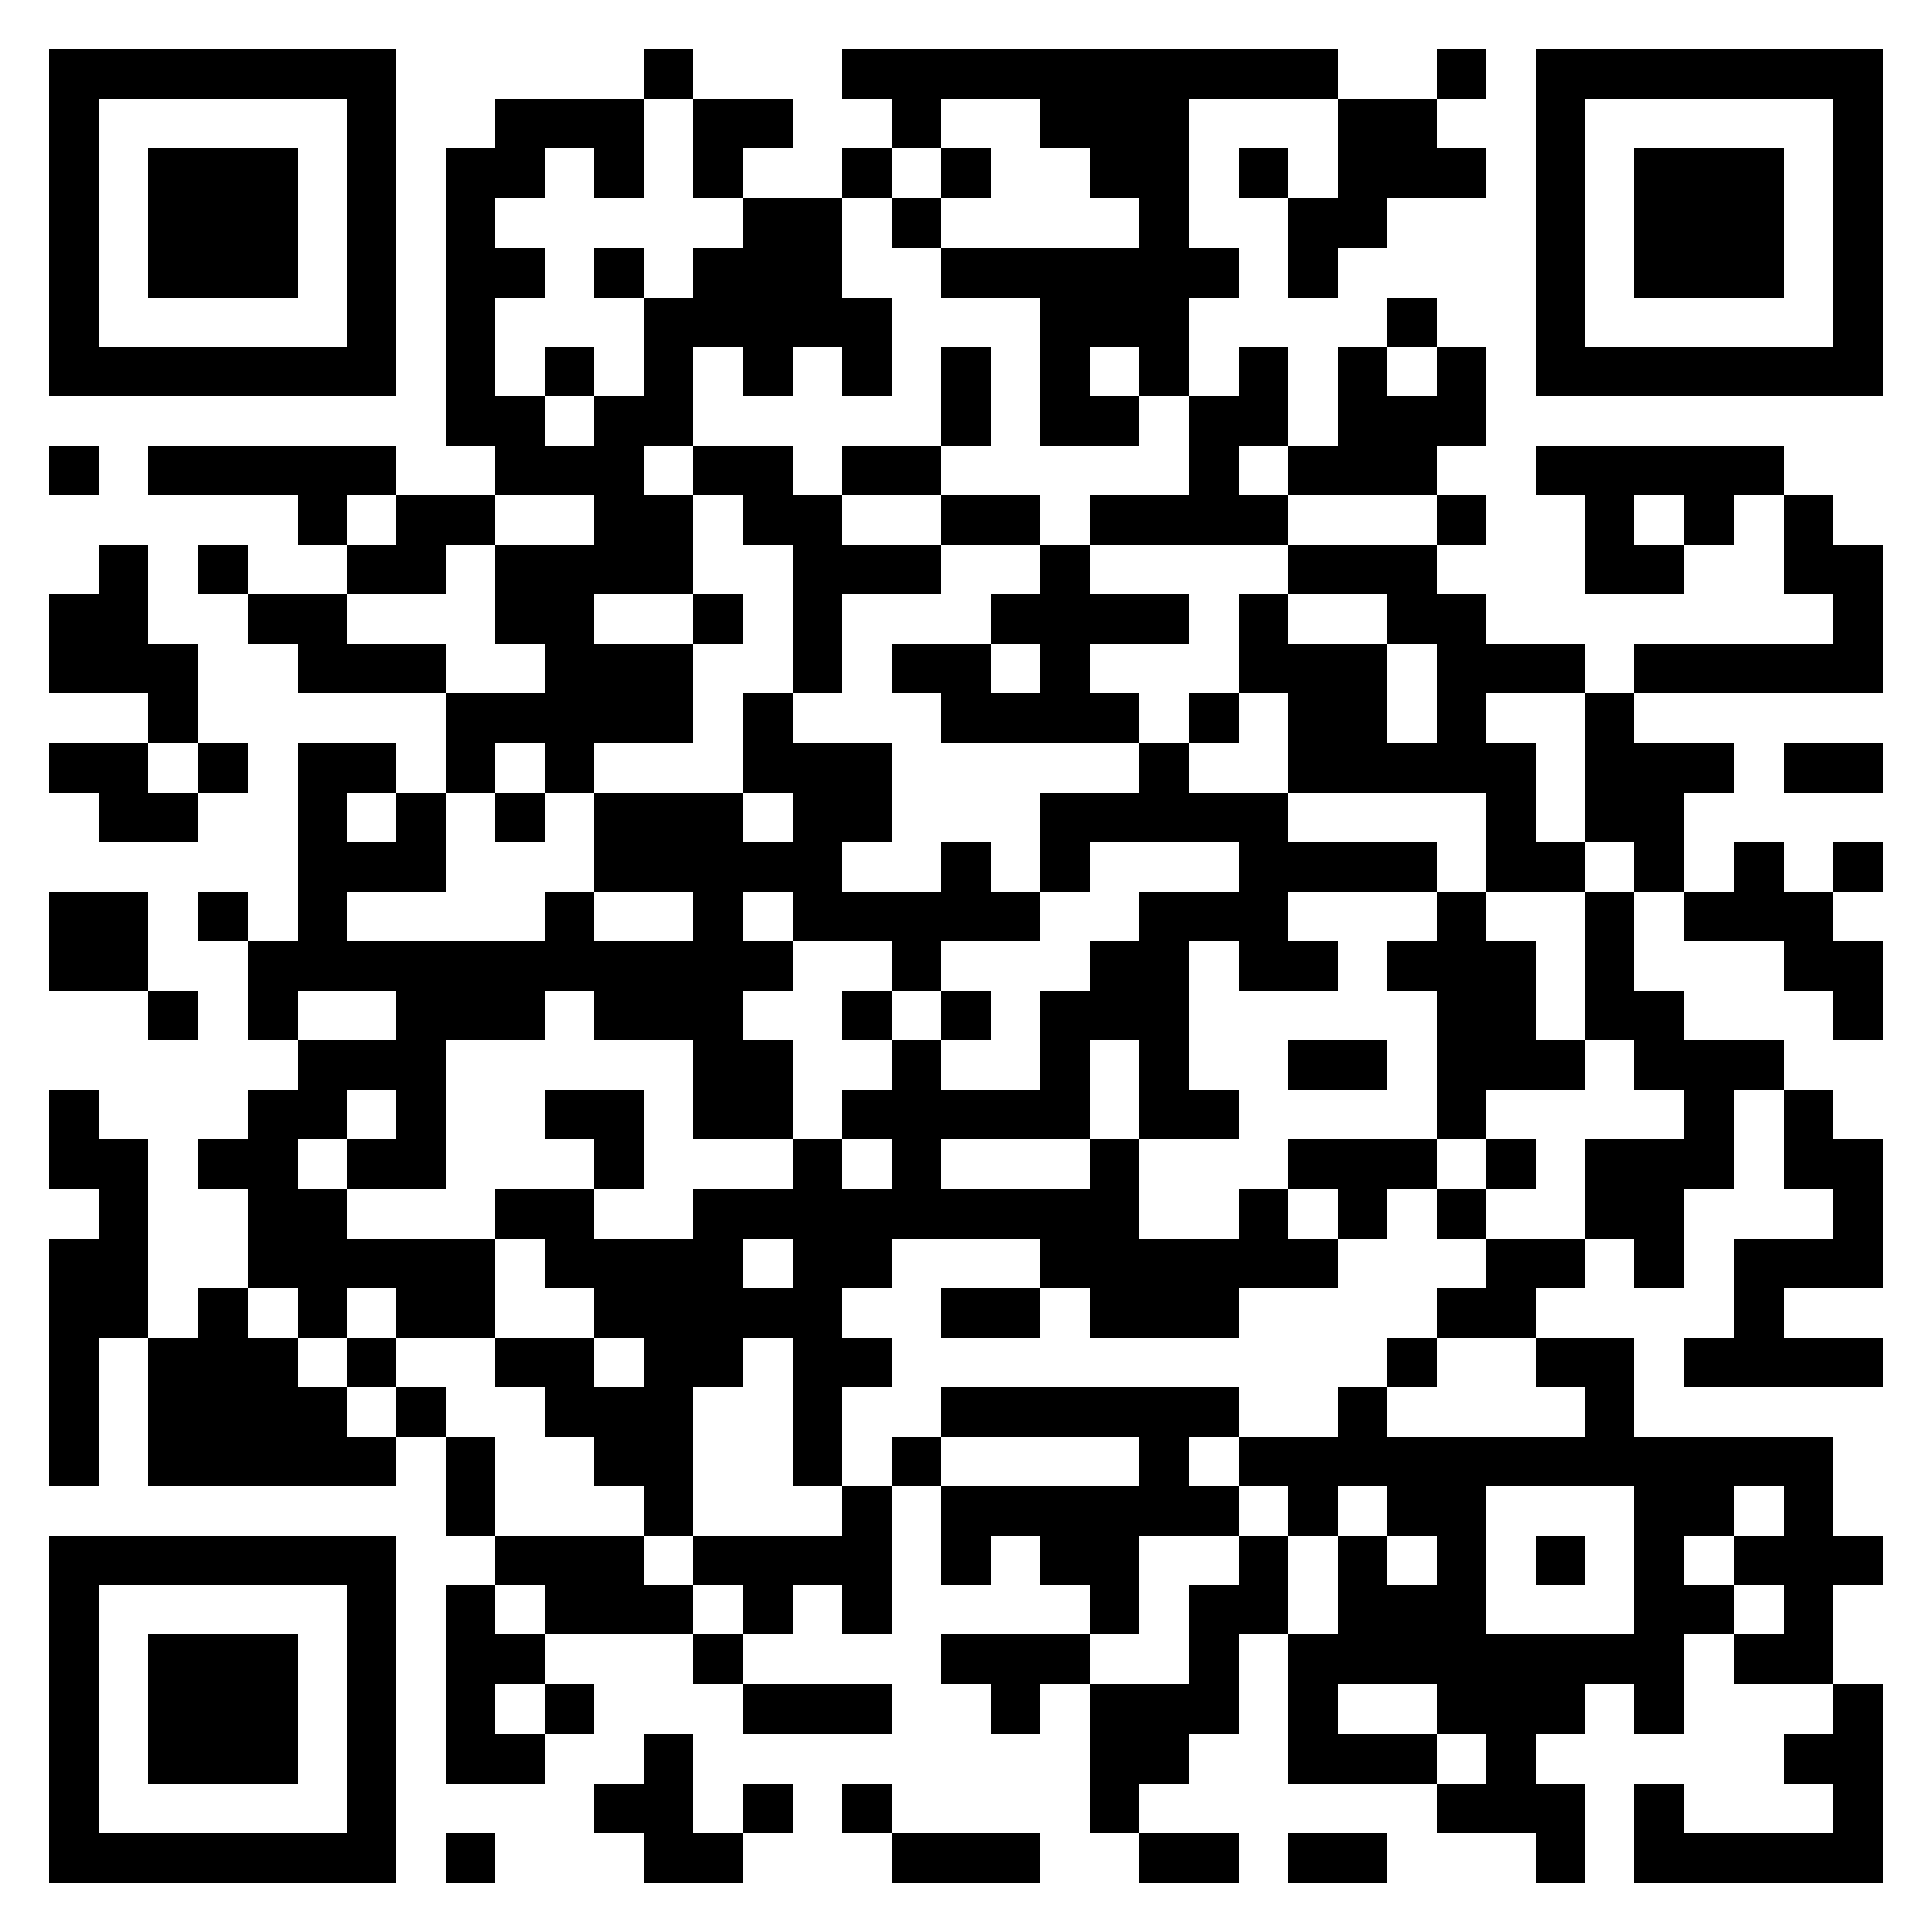 <svg xmlns="http://www.w3.org/2000/svg" viewBox="0 0 39 39" shape-rendering="crispEdges"><path fill="#ffffff" d="M0 0h39v39H0z"/><path stroke="#000000" d="M1 1.5h7m5 0h1m3 0h10m2 0h1m1 0h7M1 2.5h1m5 0h1m2 0h3m1 0h2m2 0h1m2 0h3m3 0h2m2 0h1m5 0h1M1 3.5h1m1 0h3m1 0h1m1 0h2m1 0h1m1 0h1m2 0h1m1 0h1m2 0h2m1 0h1m1 0h3m1 0h1m1 0h3m1 0h1M1 4.5h1m1 0h3m1 0h1m1 0h1m5 0h2m1 0h1m4 0h1m2 0h2m3 0h1m1 0h3m1 0h1M1 5.5h1m1 0h3m1 0h1m1 0h2m1 0h1m1 0h3m2 0h6m1 0h1m4 0h1m1 0h3m1 0h1M1 6.5h1m5 0h1m1 0h1m3 0h5m3 0h3m4 0h1m2 0h1m5 0h1M1 7.5h7m1 0h1m1 0h1m1 0h1m1 0h1m1 0h1m1 0h1m1 0h1m1 0h1m1 0h1m1 0h1m1 0h1m1 0h7M9 8.5h2m1 0h2m5 0h1m1 0h2m1 0h2m1 0h3M1 9.5h1m1 0h5m2 0h3m1 0h2m1 0h2m5 0h1m1 0h3m2 0h5M6 10.5h1m1 0h2m2 0h2m1 0h2m2 0h2m1 0h4m3 0h1m2 0h1m1 0h1m1 0h1M2 11.5h1m1 0h1m2 0h2m1 0h4m2 0h3m2 0h1m4 0h3m3 0h2m2 0h2M1 12.5h2m2 0h2m3 0h2m2 0h1m1 0h1m3 0h4m1 0h1m2 0h2m7 0h1M1 13.5h3m2 0h3m2 0h3m2 0h1m1 0h2m1 0h1m3 0h3m1 0h3m1 0h5M3 14.5h1m5 0h5m1 0h1m3 0h4m1 0h1m1 0h2m1 0h1m2 0h1M1 15.5h2m1 0h1m1 0h2m1 0h1m1 0h1m3 0h3m5 0h1m2 0h5m1 0h3m1 0h2M2 16.5h2m2 0h1m1 0h1m1 0h1m1 0h3m1 0h2m3 0h5m4 0h1m1 0h2M6 17.5h3m3 0h5m2 0h1m1 0h1m3 0h4m1 0h2m1 0h1m1 0h1m1 0h1M1 18.5h2m1 0h1m1 0h1m4 0h1m2 0h1m1 0h5m2 0h3m3 0h1m2 0h1m1 0h3M1 19.5h2m2 0h11m2 0h1m3 0h2m1 0h2m1 0h3m1 0h1m3 0h2M3 20.5h1m1 0h1m2 0h3m1 0h3m2 0h1m1 0h1m1 0h3m5 0h2m1 0h2m3 0h1M6 21.5h3m5 0h2m2 0h1m2 0h1m1 0h1m2 0h2m1 0h3m1 0h3M1 22.5h1m3 0h2m1 0h1m2 0h2m1 0h2m1 0h5m1 0h2m4 0h1m4 0h1m1 0h1M1 23.5h2m1 0h2m1 0h2m3 0h1m3 0h1m1 0h1m3 0h1m3 0h3m1 0h1m1 0h3m1 0h2M2 24.5h1m2 0h2m3 0h2m2 0h9m2 0h1m1 0h1m1 0h1m2 0h2m3 0h1M1 25.5h2m2 0h5m1 0h4m1 0h2m3 0h6m3 0h2m1 0h1m1 0h3M1 26.5h2m1 0h1m1 0h1m1 0h2m2 0h5m2 0h2m1 0h3m4 0h2m4 0h1M1 27.5h1m1 0h3m1 0h1m2 0h2m1 0h2m1 0h2m10 0h1m2 0h2m1 0h4M1 28.5h1m1 0h4m1 0h1m2 0h3m2 0h1m2 0h6m2 0h1m4 0h1M1 29.5h1m1 0h5m1 0h1m2 0h2m2 0h1m1 0h1m4 0h1m1 0h12M9 30.5h1m3 0h1m3 0h1m1 0h6m1 0h1m1 0h2m3 0h2m1 0h1M1 31.5h7m2 0h3m1 0h4m1 0h1m1 0h2m2 0h1m1 0h1m1 0h1m1 0h1m1 0h1m1 0h3M1 32.5h1m5 0h1m1 0h1m1 0h3m1 0h1m1 0h1m4 0h1m1 0h2m1 0h3m3 0h2m1 0h1M1 33.5h1m1 0h3m1 0h1m1 0h2m3 0h1m4 0h3m2 0h1m1 0h8m1 0h2M1 34.5h1m1 0h3m1 0h1m1 0h1m1 0h1m3 0h3m2 0h1m1 0h3m1 0h1m2 0h3m1 0h1m3 0h1M1 35.5h1m1 0h3m1 0h1m1 0h2m2 0h1m8 0h2m2 0h3m1 0h1m5 0h2M1 36.5h1m5 0h1m4 0h2m1 0h1m1 0h1m4 0h1m6 0h3m1 0h1m3 0h1M1 37.5h7m1 0h1m3 0h2m3 0h3m2 0h2m1 0h2m3 0h1m1 0h5"/></svg>
